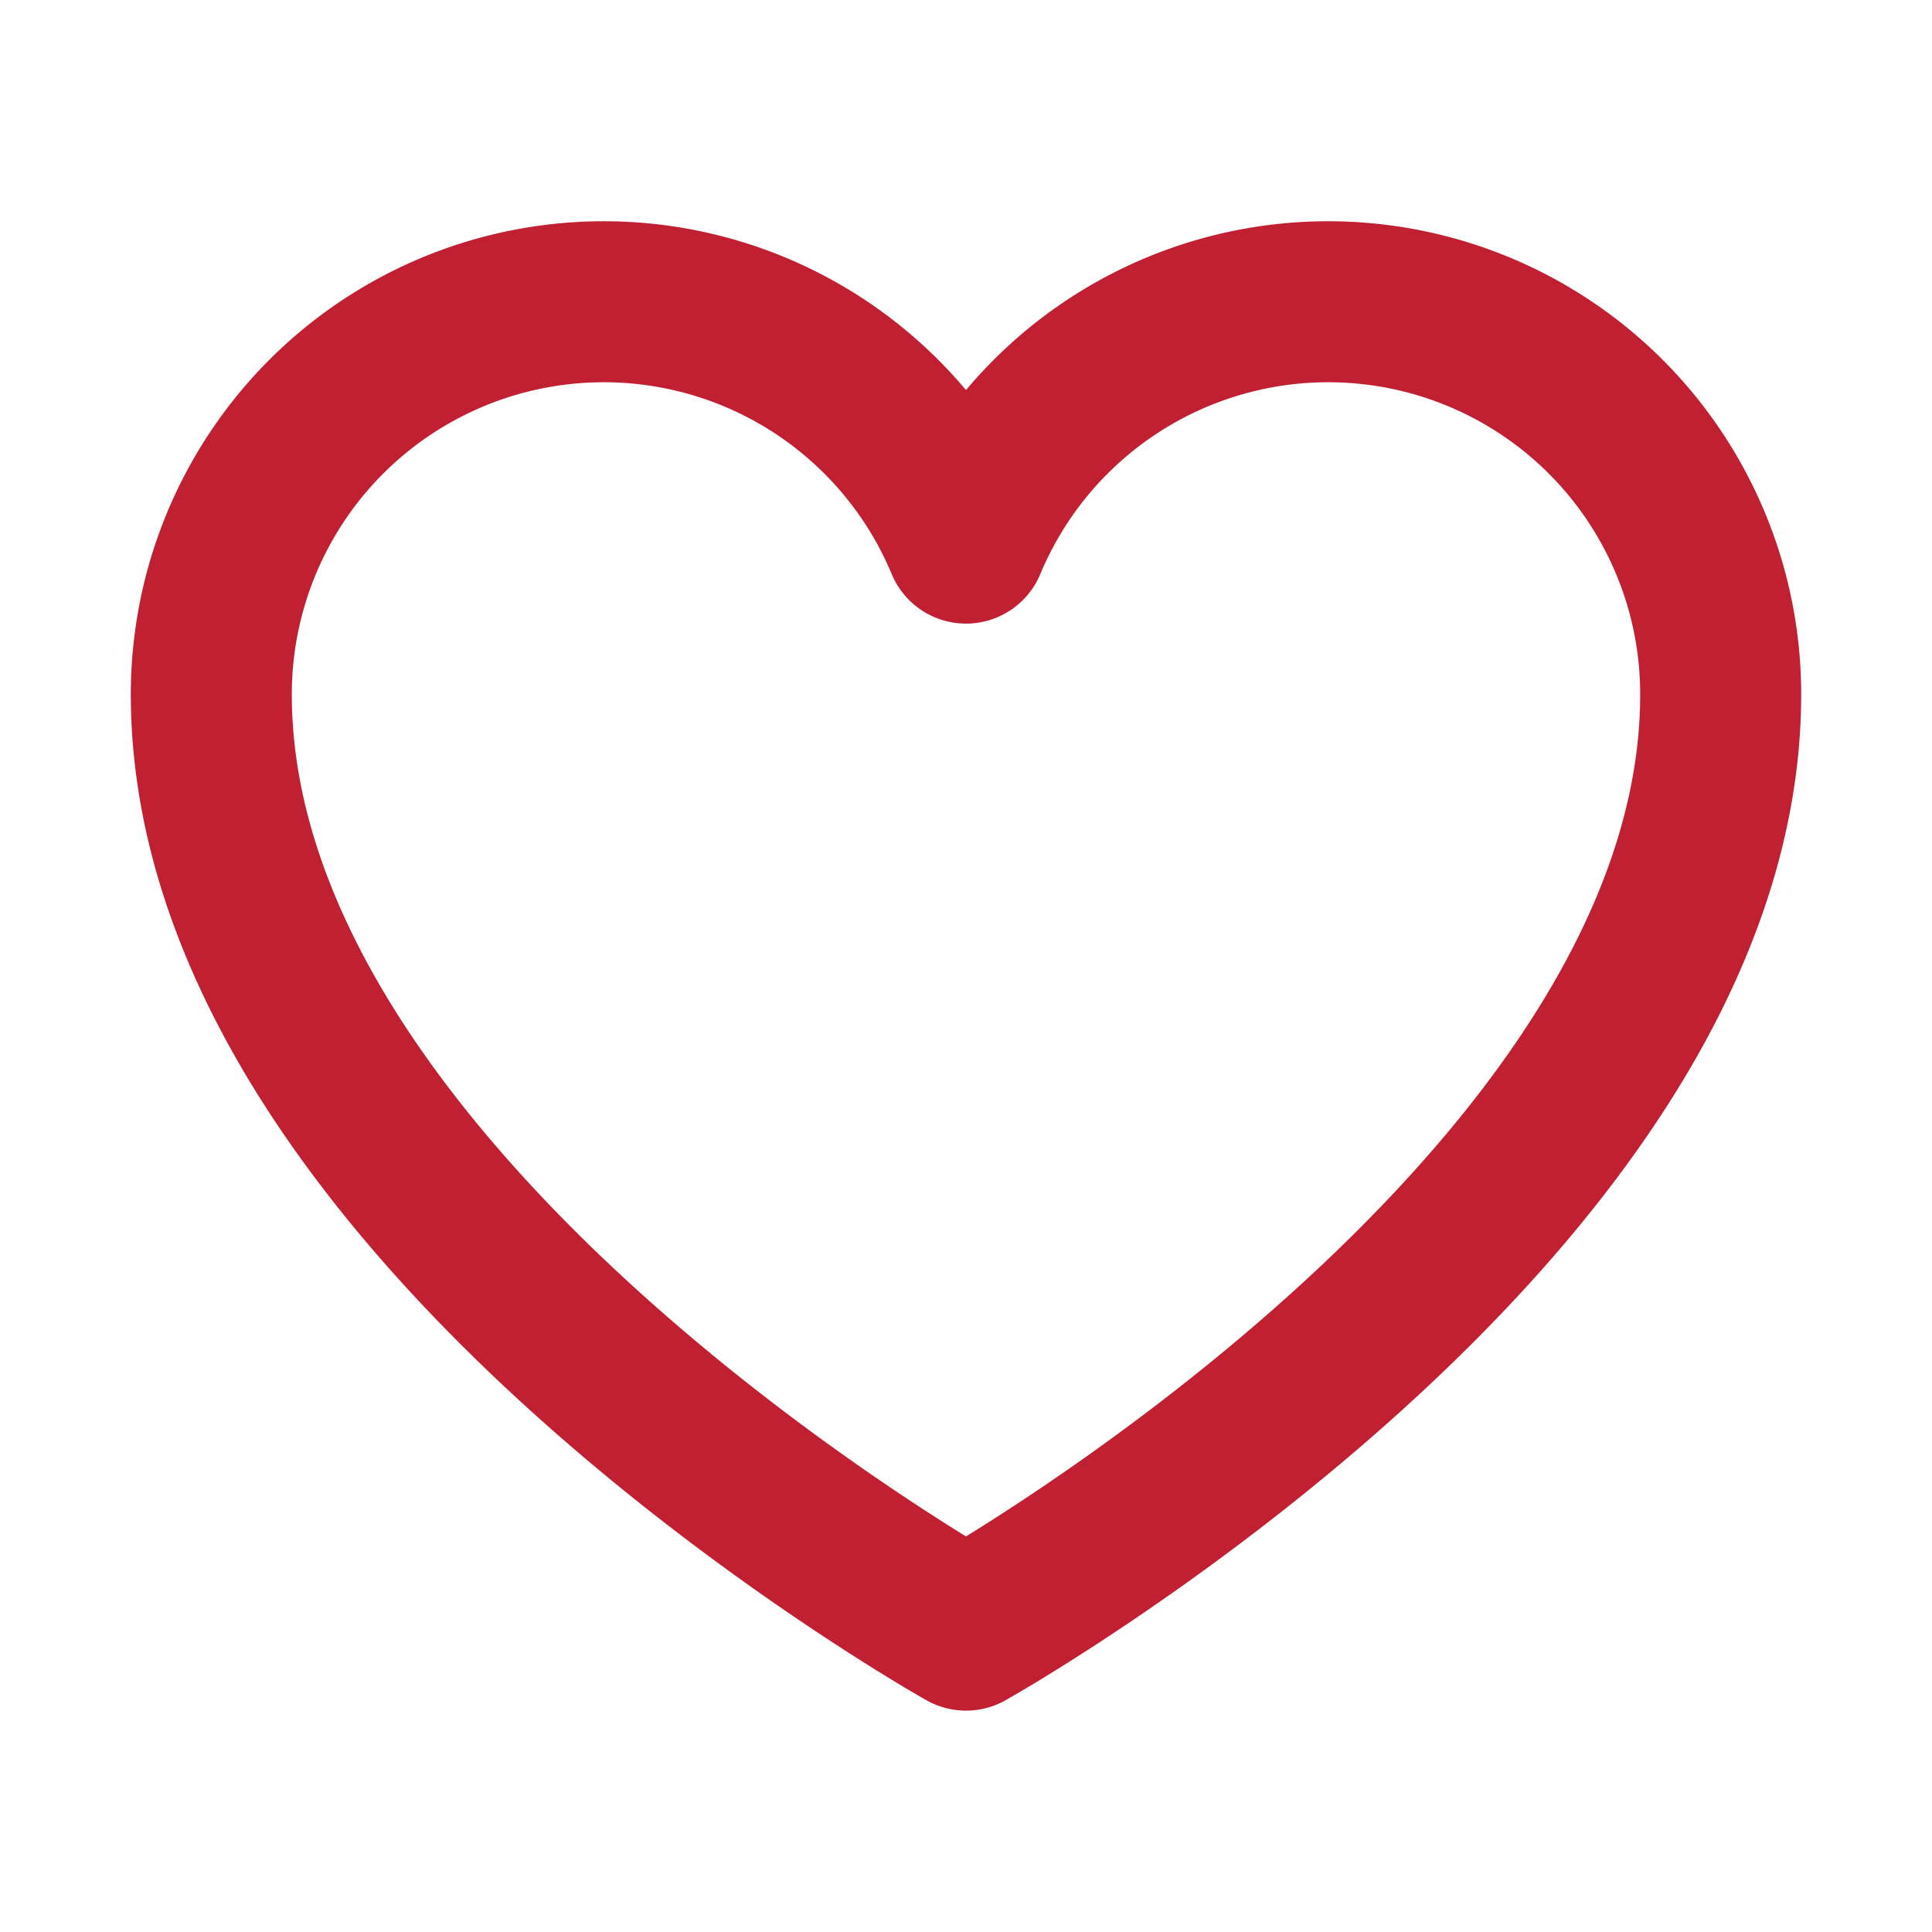 <?xml version="1.0" encoding="utf-8"?>
<svg xmlns="http://www.w3.org/2000/svg" width="48" height="48" viewBox="0 0 48 48" fill="none" class="card-benefit-icon" name="assistance-program">
  <path d="M24 40.5S5.25 30 5.25 17.25A9.751 9.751 0 0124 13.493h0a9.751 9.751 0 0118.75 3.757C42.75 30 24 40.5 24 40.5z" stroke="#c11f32" stroke-width="4" stroke-linecap="round" stroke-linejoin="round"/>
</svg>